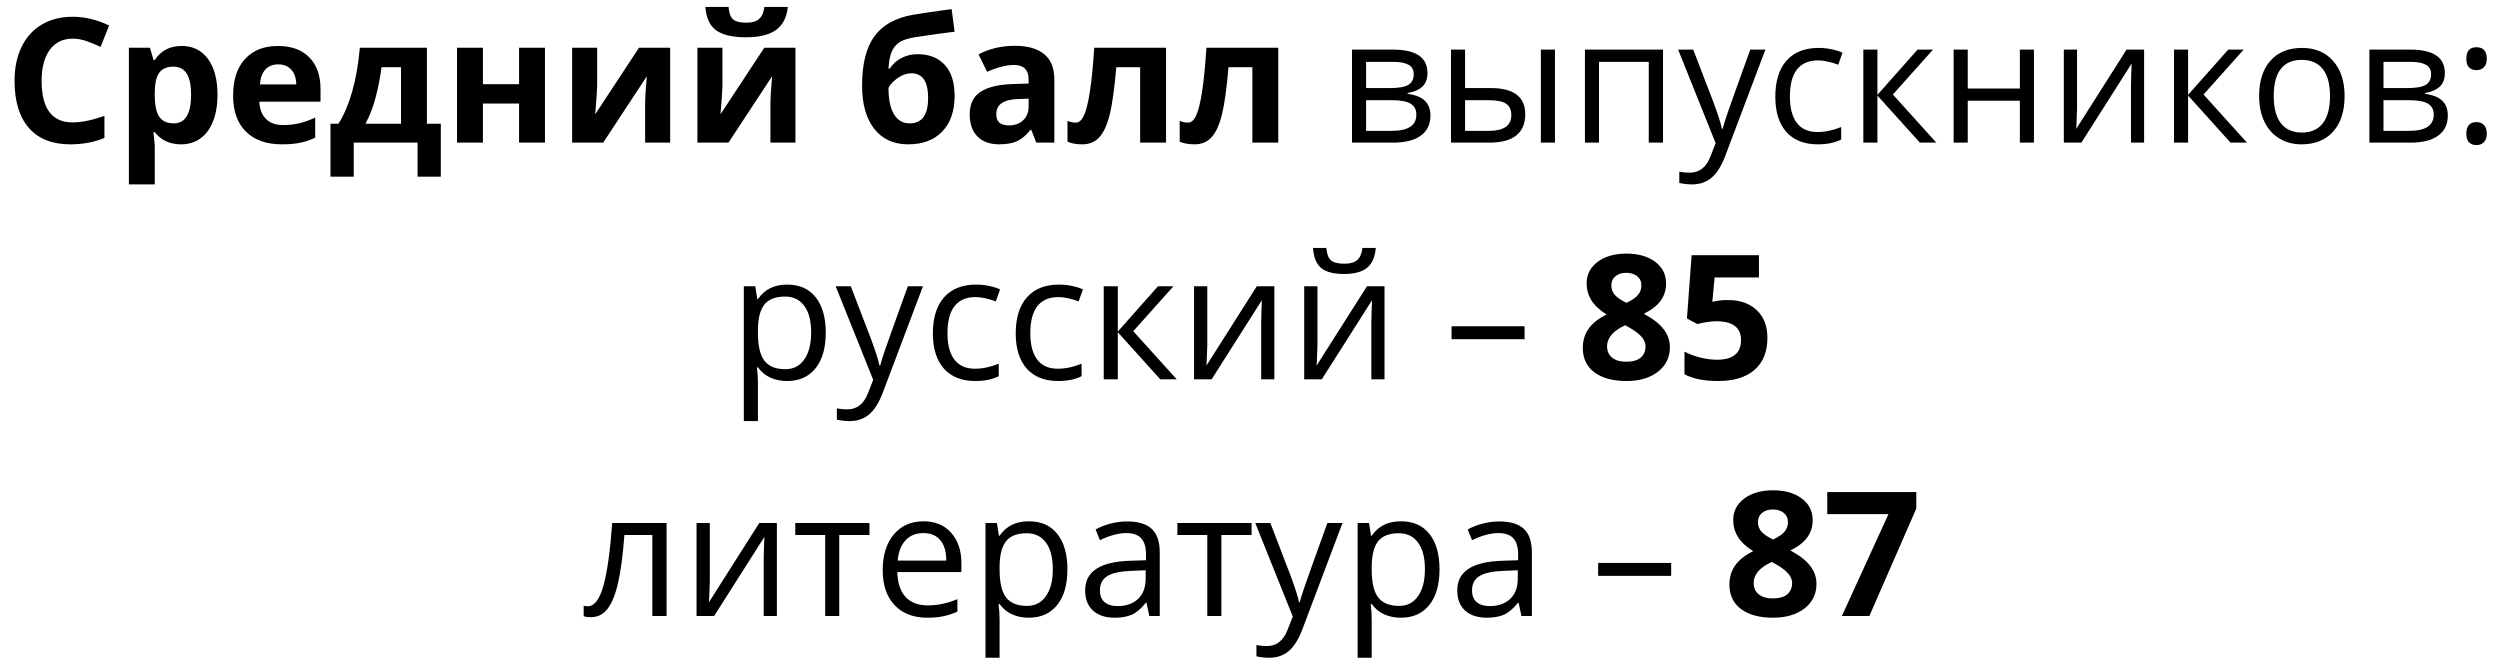 <?xml version="1.0" encoding="UTF-8"?> <svg xmlns="http://www.w3.org/2000/svg" width="169" height="45" viewBox="0 0 169 45" fill="none"><path d="M4.919 2.613C4.25 2.613 3.732 2.866 3.364 3.371C2.997 3.872 2.813 4.572 2.813 5.471C2.813 7.341 3.515 8.276 4.919 8.276C5.508 8.276 6.222 8.129 7.06 7.835V9.326C6.371 9.613 5.602 9.757 4.753 9.757C3.533 9.757 2.599 9.388 1.953 8.649C1.306 7.907 0.983 6.844 0.983 5.459C0.983 4.587 1.142 3.824 1.459 3.17C1.777 2.512 2.232 2.009 2.825 1.661C3.422 1.309 4.12 1.133 4.919 1.133C5.734 1.133 6.553 1.33 7.375 1.724L6.801 3.17C6.488 3.021 6.172 2.89 5.855 2.78C5.537 2.669 5.225 2.613 4.919 2.613ZM12.235 9.757C11.482 9.757 10.891 9.483 10.462 8.936H10.37C10.431 9.472 10.462 9.782 10.462 9.866V12.465H8.712V3.227H10.135L10.382 4.059H10.462C10.871 3.424 11.478 3.107 12.281 3.107C13.039 3.107 13.631 3.399 14.06 3.984C14.488 4.57 14.703 5.383 14.703 6.423C14.703 7.108 14.601 7.703 14.398 8.208C14.2 8.713 13.915 9.097 13.543 9.361C13.172 9.625 12.736 9.757 12.235 9.757ZM11.719 4.507C11.287 4.507 10.971 4.641 10.772 4.908C10.573 5.172 10.47 5.61 10.462 6.222V6.412C10.462 7.1 10.563 7.594 10.766 7.892C10.973 8.19 11.298 8.34 11.742 8.34C12.526 8.34 12.918 7.693 12.918 6.4C12.918 5.769 12.82 5.297 12.625 4.983C12.434 4.665 12.132 4.507 11.719 4.507ZM18.805 4.352C18.434 4.352 18.143 4.47 17.933 4.707C17.723 4.941 17.602 5.274 17.572 5.706H20.027C20.02 5.274 19.907 4.941 19.689 4.707C19.471 4.47 19.176 4.352 18.805 4.352ZM19.052 9.757C18.019 9.757 17.212 9.472 16.63 8.902C16.049 8.332 15.758 7.525 15.758 6.48C15.758 5.406 16.026 4.575 16.562 3.99C17.101 3.401 17.845 3.107 18.794 3.107C19.7 3.107 20.406 3.365 20.911 3.881C21.416 4.398 21.668 5.111 21.668 6.021V6.871H17.531C17.55 7.368 17.698 7.756 17.973 8.035C18.248 8.315 18.635 8.454 19.132 8.454C19.518 8.454 19.884 8.414 20.228 8.334C20.572 8.254 20.932 8.125 21.307 7.949V9.304C21.001 9.457 20.674 9.569 20.326 9.642C19.978 9.719 19.553 9.757 19.052 9.757ZM27.108 8.363V4.541H25.794C25.698 5.253 25.566 5.928 25.398 6.567C25.233 7.205 25.004 7.804 24.709 8.363H27.108ZM29.799 11.943H28.227V9.642H23.912V11.943H22.34V8.363H22.879C23.246 7.793 23.554 7.073 23.803 6.205C24.052 5.337 24.226 4.344 24.325 3.227H28.858V8.363H29.799V11.943ZM32.645 3.227V5.694H35.089V3.227H36.84V9.642H35.089V6.997H32.645V9.642H30.895V3.227H32.645ZM40.368 3.227V5.763C40.368 6.031 40.324 6.685 40.236 7.726L43.197 3.227H45.303V9.642H43.61V7.083C43.61 6.628 43.648 5.985 43.725 5.155L40.776 9.642H38.676V3.227H40.368ZM48.837 3.227V5.763C48.837 6.031 48.794 6.685 48.706 7.726L51.666 3.227H53.772V9.642H52.08V7.083C52.08 6.628 52.118 5.985 52.194 5.155L49.245 9.642H47.145V3.227H48.837ZM53.256 0.467C53.183 1.182 52.913 1.705 52.447 2.034C51.98 2.359 51.307 2.521 50.427 2.521C49.52 2.521 48.849 2.364 48.413 2.051C47.981 1.737 47.738 1.209 47.684 0.467H49.251C49.277 0.861 49.375 1.138 49.543 1.299C49.715 1.456 50.022 1.534 50.461 1.534C50.848 1.534 51.135 1.448 51.322 1.276C51.513 1.1 51.63 0.831 51.672 0.467H53.256ZM58.276 5.798C58.276 4.325 58.556 3.208 59.114 2.447C59.676 1.682 60.553 1.198 61.742 0.995C62.32 0.896 63.182 0.769 64.33 0.616L64.531 2.143C64.034 2.2 63.152 2.322 61.886 2.51C61.404 2.586 61.044 2.701 60.807 2.854C60.57 3.007 60.392 3.225 60.273 3.508C60.158 3.791 60.088 4.168 60.061 4.639H60.147C60.35 4.325 60.617 4.084 60.95 3.916C61.283 3.747 61.641 3.663 62.023 3.663C62.815 3.663 63.431 3.906 63.871 4.392C64.311 4.874 64.531 5.566 64.531 6.469C64.531 7.509 64.252 8.319 63.693 8.896C63.138 9.47 62.371 9.757 61.392 9.757C60.413 9.757 59.648 9.407 59.097 8.707C58.55 8.003 58.276 7.033 58.276 5.798ZM61.495 8.34C62.325 8.34 62.741 7.768 62.741 6.624C62.741 5.511 62.366 4.954 61.616 4.954C61.409 4.954 61.203 5.002 60.996 5.098C60.794 5.193 60.606 5.319 60.434 5.476C60.266 5.629 60.141 5.784 60.061 5.941C60.061 6.718 60.185 7.312 60.434 7.726C60.683 8.135 61.036 8.34 61.495 8.34ZM70.051 9.642L69.712 8.77H69.666C69.372 9.141 69.068 9.399 68.754 9.545C68.444 9.686 68.039 9.757 67.537 9.757C66.922 9.757 66.436 9.581 66.08 9.229C65.728 8.877 65.552 8.376 65.552 7.726C65.552 7.045 65.789 6.544 66.264 6.222C66.742 5.897 67.461 5.717 68.421 5.683L69.534 5.648V5.367C69.534 4.717 69.201 4.392 68.536 4.392C68.023 4.392 67.421 4.547 66.728 4.857L66.149 3.675C66.887 3.288 67.706 3.095 68.605 3.095C69.466 3.095 70.125 3.283 70.584 3.657C71.043 4.032 71.273 4.602 71.273 5.367V9.642H70.051ZM69.534 6.67L68.857 6.693C68.349 6.708 67.97 6.8 67.721 6.968C67.472 7.137 67.348 7.393 67.348 7.737C67.348 8.231 67.631 8.477 68.197 8.477C68.603 8.477 68.926 8.361 69.167 8.127C69.412 7.894 69.534 7.584 69.534 7.198V6.67ZM78.824 9.642H77.074V4.541H75.462C75.339 5.976 75.19 7.047 75.014 7.754C74.838 8.458 74.603 8.969 74.308 9.286C74.018 9.6 73.635 9.757 73.161 9.757C72.755 9.757 72.422 9.696 72.162 9.573V8.173C72.35 8.25 72.537 8.288 72.725 8.288C72.943 8.288 73.124 8.131 73.27 7.817C73.419 7.504 73.551 6.982 73.666 6.251C73.784 5.517 73.886 4.509 73.97 3.227H78.824V9.642ZM86.41 9.642H84.659V4.541H83.047C82.925 5.976 82.776 7.047 82.6 7.754C82.424 8.458 82.188 8.969 81.894 9.286C81.603 9.6 81.221 9.757 80.746 9.757C80.341 9.757 80.008 9.696 79.748 9.573V8.173C79.935 8.25 80.123 8.288 80.31 8.288C80.528 8.288 80.71 8.131 80.855 7.817C81.004 7.504 81.136 6.982 81.251 6.251C81.37 5.517 81.471 4.509 81.555 3.227H86.41V9.642ZM96.497 4.931C96.497 5.341 96.378 5.652 96.141 5.867C95.908 6.077 95.579 6.218 95.154 6.291V6.343C95.69 6.415 96.08 6.572 96.325 6.813C96.573 7.054 96.698 7.387 96.698 7.812C96.698 8.397 96.482 8.848 96.049 9.166C95.621 9.483 94.994 9.642 94.167 9.642H91.396V3.353H94.156C95.717 3.353 96.497 3.879 96.497 4.931ZM95.745 7.749C95.745 7.408 95.615 7.161 95.355 7.008C95.099 6.852 94.672 6.773 94.076 6.773H92.348V8.845H94.099C95.196 8.845 95.745 8.479 95.745 7.749ZM95.567 5.023C95.567 4.717 95.449 4.501 95.212 4.375C94.978 4.245 94.623 4.18 94.144 4.18H92.348V5.953H93.961C94.55 5.953 94.965 5.88 95.206 5.735C95.447 5.589 95.567 5.352 95.567 5.023ZM99.039 5.953H100.754C101.554 5.953 102.145 6.102 102.528 6.4C102.914 6.695 103.107 7.137 103.107 7.726C103.107 8.357 102.902 8.835 102.493 9.16C102.088 9.481 101.489 9.642 100.697 9.642H98.086V3.353H99.039V5.953ZM105.115 9.642H104.163V3.353H105.115V9.642ZM99.039 6.773V8.845H100.651C101.661 8.845 102.166 8.491 102.166 7.783C102.166 7.431 102.049 7.175 101.816 7.014C101.583 6.853 101.185 6.773 100.623 6.773H99.039ZM108.093 9.642H107.141V3.353H112.42V9.642H111.456V4.18H108.093V9.642ZM113.441 3.353H114.462L115.84 6.94C116.142 7.758 116.329 8.349 116.402 8.713H116.448C116.498 8.517 116.601 8.185 116.758 7.714C116.918 7.24 117.439 5.786 118.318 3.353H119.34L116.637 10.514C116.369 11.222 116.056 11.723 115.696 12.018C115.34 12.316 114.902 12.465 114.382 12.465C114.091 12.465 113.804 12.433 113.521 12.368V11.604C113.732 11.65 113.967 11.673 114.227 11.673C114.881 11.673 115.348 11.306 115.627 10.572L115.977 9.677L113.441 3.353ZM122.874 9.757C121.964 9.757 121.258 9.478 120.757 8.919C120.26 8.357 120.011 7.563 120.011 6.538C120.011 5.486 120.264 4.673 120.768 4.099C121.277 3.525 122 3.239 122.937 3.239C123.24 3.239 123.542 3.271 123.844 3.336C124.146 3.401 124.383 3.478 124.555 3.566L124.263 4.375C124.052 4.29 123.823 4.222 123.574 4.168C123.326 4.111 123.106 4.082 122.914 4.082C121.637 4.082 120.998 4.897 120.998 6.526C120.998 7.299 121.153 7.892 121.463 8.305C121.776 8.718 122.239 8.925 122.851 8.925C123.375 8.925 123.913 8.812 124.464 8.586V9.43C124.043 9.648 123.513 9.757 122.874 9.757ZM129.628 3.353H130.672L127.958 6.389L130.896 9.642H129.783L126.914 6.458V9.642H125.961V3.353H126.914V6.412L129.628 3.353ZM133.019 3.353V5.987H136.542V3.353H137.495V9.642H136.542V6.808H133.019V9.642H132.066V3.353H133.019ZM140.409 3.353V7.341L140.369 8.385L140.352 8.713L143.755 3.353H144.942V9.642H144.053V5.798L144.07 5.04L144.099 4.294L140.702 9.642H139.514V3.353H140.409ZM150.629 3.353H151.673L148.959 6.389L151.897 9.642H150.784L147.915 6.458V9.642H146.962V3.353H147.915V6.412L150.629 3.353ZM158.495 6.492C158.495 7.517 158.237 8.319 157.721 8.896C157.204 9.47 156.491 9.757 155.581 9.757C155.018 9.757 154.519 9.625 154.083 9.361C153.647 9.097 153.31 8.718 153.073 8.225C152.836 7.731 152.717 7.154 152.717 6.492C152.717 5.467 152.974 4.669 153.486 4.099C153.999 3.525 154.71 3.239 155.621 3.239C156.501 3.239 157.199 3.531 157.715 4.116C158.235 4.702 158.495 5.494 158.495 6.492ZM153.704 6.492C153.704 7.295 153.865 7.907 154.186 8.328C154.508 8.749 154.98 8.959 155.604 8.959C156.227 8.959 156.699 8.751 157.021 8.334C157.346 7.913 157.509 7.299 157.509 6.492C157.509 5.692 157.346 5.086 157.021 4.673C156.699 4.256 156.223 4.048 155.592 4.048C154.969 4.048 154.498 4.252 154.181 4.662C153.863 5.071 153.704 5.681 153.704 6.492ZM165.272 4.931C165.272 5.341 165.153 5.652 164.916 5.867C164.683 6.077 164.354 6.218 163.929 6.291V6.343C164.465 6.415 164.855 6.572 165.1 6.813C165.348 7.054 165.473 7.387 165.473 7.812C165.473 8.397 165.257 8.848 164.824 9.166C164.396 9.483 163.769 9.642 162.942 9.642H160.171V3.353H162.931C164.492 3.353 165.272 3.879 165.272 4.931ZM164.52 7.749C164.52 7.408 164.39 7.161 164.13 7.008C163.874 6.852 163.447 6.773 162.851 6.773H161.123V8.845H162.874C163.971 8.845 164.52 8.479 164.52 7.749ZM164.342 5.023C164.342 4.717 164.224 4.501 163.987 4.375C163.753 4.245 163.398 4.18 162.919 4.18H161.123V5.953H162.736C163.325 5.953 163.74 5.88 163.981 5.735C164.222 5.589 164.342 5.352 164.342 5.023ZM166.724 9.034C166.724 8.778 166.781 8.584 166.896 8.454C167.014 8.32 167.183 8.254 167.401 8.254C167.623 8.254 167.795 8.32 167.917 8.454C168.043 8.584 168.107 8.778 168.107 9.034C168.107 9.283 168.043 9.474 167.917 9.608C167.791 9.742 167.619 9.808 167.401 9.808C167.206 9.808 167.043 9.749 166.913 9.631C166.787 9.508 166.724 9.309 166.724 9.034ZM166.724 3.967C166.724 3.451 166.949 3.193 167.401 3.193C167.871 3.193 168.107 3.451 168.107 3.967C168.107 4.216 168.043 4.407 167.917 4.541C167.791 4.675 167.619 4.742 167.401 4.742C167.206 4.742 167.043 4.683 166.913 4.564C166.787 4.442 166.724 4.243 166.724 3.967ZM53.21 25.757C52.8 25.757 52.426 25.682 52.085 25.533C51.749 25.38 51.465 25.147 51.236 24.833H51.167C51.213 25.2 51.236 25.548 51.236 25.877V28.465H50.283V19.353H51.058L51.19 20.214H51.236C51.481 19.87 51.766 19.621 52.091 19.468C52.416 19.315 52.789 19.238 53.21 19.238C54.044 19.238 54.686 19.523 55.138 20.093C55.593 20.663 55.821 21.463 55.821 22.492C55.821 23.525 55.589 24.328 55.126 24.902C54.667 25.472 54.029 25.757 53.21 25.757ZM53.072 20.048C52.429 20.048 51.965 20.226 51.678 20.581C51.391 20.937 51.244 21.503 51.236 22.28V22.492C51.236 23.376 51.383 24.009 51.678 24.391C51.972 24.77 52.445 24.959 53.095 24.959C53.638 24.959 54.063 24.739 54.369 24.299C54.679 23.86 54.834 23.253 54.834 22.48C54.834 21.696 54.679 21.096 54.369 20.679C54.063 20.258 53.631 20.048 53.072 20.048ZM56.492 19.353H57.513L58.89 22.939C59.193 23.758 59.38 24.349 59.453 24.712H59.499C59.548 24.517 59.652 24.185 59.809 23.714C59.969 23.24 60.489 21.786 61.369 19.353H62.391L59.688 26.514C59.42 27.222 59.107 27.723 58.747 28.018C58.391 28.316 57.953 28.465 57.433 28.465C57.142 28.465 56.855 28.433 56.572 28.368V27.605C56.783 27.65 57.018 27.673 57.278 27.673C57.932 27.673 58.399 27.306 58.678 26.572L59.028 25.677L56.492 19.353ZM65.925 25.757C65.015 25.757 64.309 25.478 63.808 24.919C63.311 24.357 63.062 23.563 63.062 22.538C63.062 21.486 63.314 20.673 63.819 20.099C64.328 19.525 65.051 19.238 65.988 19.238C66.29 19.238 66.593 19.271 66.895 19.336C67.197 19.401 67.434 19.478 67.606 19.566L67.314 20.375C67.103 20.291 66.874 20.222 66.625 20.168C66.376 20.111 66.157 20.082 65.965 20.082C64.688 20.082 64.049 20.897 64.049 22.526C64.049 23.299 64.204 23.892 64.514 24.305C64.827 24.718 65.29 24.925 65.902 24.925C66.426 24.925 66.964 24.812 67.515 24.586V25.43C67.094 25.648 66.564 25.757 65.925 25.757ZM71.525 25.757C70.615 25.757 69.909 25.478 69.408 24.919C68.911 24.357 68.662 23.563 68.662 22.538C68.662 21.486 68.915 20.673 69.42 20.099C69.928 19.525 70.651 19.238 71.588 19.238C71.891 19.238 72.193 19.271 72.495 19.336C72.797 19.401 73.034 19.478 73.207 19.566L72.914 20.375C72.704 20.291 72.474 20.222 72.225 20.168C71.977 20.111 71.757 20.082 71.566 20.082C70.288 20.082 69.649 20.897 69.649 22.526C69.649 23.299 69.804 23.892 70.114 24.305C70.427 24.718 70.89 24.925 71.502 24.925C72.026 24.925 72.564 24.812 73.115 24.586V25.43C72.694 25.648 72.164 25.757 71.525 25.757ZM78.279 19.353H79.323L76.609 22.389L79.547 25.642H78.434L75.565 22.457V25.642H74.612V19.353H75.565V22.412L78.279 19.353ZM81.613 19.353V23.341L81.573 24.386L81.555 24.712L84.958 19.353H86.146V25.642H85.256V21.798L85.273 21.04L85.302 20.294L81.905 25.642H80.718V19.353H81.613ZM89.061 19.353V23.341L89.02 24.386L89.003 24.712L92.406 19.353H93.594V25.642H92.704V21.798L92.721 21.04L92.75 20.294L89.353 25.642H88.165V19.353H89.061ZM90.856 18.521C90.149 18.521 89.632 18.386 89.307 18.114C88.982 17.838 88.8 17.387 88.762 16.76H89.657C89.692 17.158 89.795 17.435 89.967 17.592C90.143 17.749 90.447 17.827 90.879 17.827C91.273 17.827 91.564 17.743 91.752 17.575C91.943 17.406 92.06 17.135 92.102 16.76H93.002C92.957 17.364 92.763 17.81 92.423 18.097C92.082 18.38 91.56 18.521 90.856 18.521ZM98.126 22.928V22.056H103.061V22.928H98.126ZM109.947 17.144C110.75 17.144 111.396 17.328 111.886 17.695C112.38 18.058 112.626 18.55 112.626 19.17C112.626 19.598 112.508 19.981 112.271 20.317C112.033 20.65 111.651 20.948 111.123 21.212C111.75 21.549 112.2 21.901 112.471 22.268C112.747 22.632 112.885 23.031 112.885 23.467C112.885 24.156 112.615 24.711 112.075 25.131C111.536 25.548 110.826 25.757 109.947 25.757C109.029 25.757 108.308 25.562 107.783 25.172C107.259 24.781 106.997 24.229 106.997 23.513C106.997 23.035 107.124 22.61 107.376 22.239C107.632 21.868 108.042 21.541 108.604 21.258C108.126 20.956 107.782 20.633 107.571 20.289C107.361 19.944 107.256 19.567 107.256 19.158C107.256 18.558 107.504 18.072 108.002 17.701C108.499 17.33 109.147 17.144 109.947 17.144ZM108.638 23.41C108.638 23.739 108.753 23.995 108.983 24.179C109.212 24.363 109.526 24.454 109.924 24.454C110.364 24.454 110.693 24.361 110.911 24.173C111.129 23.982 111.238 23.731 111.238 23.422C111.238 23.165 111.129 22.926 110.911 22.704C110.696 22.479 110.346 22.239 109.861 21.987C109.046 22.362 108.638 22.836 108.638 23.41ZM109.935 18.441C109.633 18.441 109.388 18.519 109.201 18.676C109.017 18.829 108.925 19.036 108.925 19.296C108.925 19.525 108.998 19.732 109.143 19.916C109.293 20.095 109.56 20.281 109.947 20.472C110.322 20.296 110.584 20.116 110.733 19.933C110.882 19.749 110.957 19.537 110.957 19.296C110.957 19.032 110.861 18.823 110.67 18.671C110.478 18.517 110.234 18.441 109.935 18.441ZM116.821 20.283C117.632 20.283 118.276 20.511 118.754 20.966C119.236 21.421 119.477 22.044 119.477 22.836C119.477 23.773 119.189 24.494 118.611 24.999C118.033 25.504 117.207 25.757 116.132 25.757C115.199 25.757 114.445 25.606 113.871 25.304V23.771C114.174 23.932 114.526 24.064 114.927 24.167C115.329 24.267 115.71 24.317 116.069 24.317C117.152 24.317 117.693 23.873 117.693 22.985C117.693 22.14 117.133 21.717 116.012 21.717C115.809 21.717 115.585 21.738 115.34 21.78C115.096 21.819 114.897 21.861 114.744 21.907L114.038 21.528L114.353 17.253H118.904V18.757H115.908L115.753 20.403L115.954 20.363C116.188 20.31 116.476 20.283 116.821 20.283ZM45.062 41.642H44.098V36.168H42.21C42.107 37.53 41.964 38.611 41.78 39.41C41.596 40.209 41.357 40.795 41.063 41.166C40.772 41.537 40.401 41.722 39.95 41.722C39.743 41.722 39.578 41.7 39.456 41.654V40.948C39.54 40.971 39.636 40.982 39.743 40.982C40.183 40.982 40.533 40.517 40.793 39.588C41.053 38.658 41.25 37.247 41.384 35.353H45.062V41.642ZM47.983 35.353V39.341L47.942 40.386L47.925 40.712L51.328 35.353H52.516V41.642H51.626V37.798L51.643 37.04L51.672 36.294L48.275 41.642H47.087V35.353H47.983ZM58.776 36.168H56.733V41.642H55.781V36.168H53.761V35.353H58.776V36.168ZM62.678 41.757C61.748 41.757 61.014 41.474 60.474 40.908C59.939 40.342 59.671 39.555 59.671 38.549C59.671 37.536 59.919 36.73 60.417 36.134C60.918 35.537 61.589 35.239 62.431 35.239C63.219 35.239 63.842 35.499 64.301 36.019C64.76 36.535 64.99 37.218 64.99 38.067V38.67H60.658C60.677 39.408 60.862 39.968 61.214 40.351C61.57 40.734 62.069 40.925 62.712 40.925C63.389 40.925 64.058 40.783 64.72 40.5V41.349C64.384 41.495 64.064 41.598 63.762 41.659C63.464 41.724 63.102 41.757 62.678 41.757ZM62.419 36.036C61.914 36.036 61.511 36.201 61.209 36.53C60.91 36.859 60.734 37.314 60.681 37.895H63.968C63.968 37.295 63.835 36.836 63.567 36.518C63.299 36.197 62.917 36.036 62.419 36.036ZM69.546 41.757C69.136 41.757 68.762 41.682 68.421 41.533C68.085 41.38 67.802 41.147 67.572 40.833H67.503C67.549 41.2 67.572 41.548 67.572 41.877V44.465H66.619V35.353H67.394L67.526 36.214H67.572C67.817 35.87 68.102 35.621 68.427 35.468C68.752 35.315 69.125 35.239 69.546 35.239C70.38 35.239 71.022 35.523 71.474 36.093C71.929 36.663 72.157 37.463 72.157 38.492C72.157 39.525 71.925 40.328 71.462 40.902C71.003 41.472 70.364 41.757 69.546 41.757ZM69.408 36.048C68.765 36.048 68.301 36.225 68.014 36.581C67.727 36.937 67.58 37.503 67.572 38.28V38.492C67.572 39.376 67.719 40.009 68.014 40.391C68.308 40.77 68.781 40.959 69.431 40.959C69.974 40.959 70.399 40.739 70.705 40.299C71.015 39.859 71.17 39.253 71.17 38.48C71.17 37.696 71.015 37.096 70.705 36.679C70.399 36.258 69.967 36.048 69.408 36.048ZM77.694 41.642L77.504 40.747H77.458C77.145 41.141 76.831 41.409 76.517 41.55C76.207 41.688 75.819 41.757 75.353 41.757C74.729 41.757 74.239 41.596 73.884 41.275C73.532 40.953 73.356 40.496 73.356 39.904C73.356 38.633 74.371 37.968 76.403 37.907L77.47 37.872V37.482C77.47 36.989 77.363 36.625 77.149 36.392C76.938 36.155 76.6 36.036 76.133 36.036C75.609 36.036 75.016 36.197 74.354 36.518L74.062 35.789C74.371 35.621 74.71 35.489 75.077 35.394C75.448 35.298 75.819 35.25 76.19 35.25C76.94 35.25 77.495 35.416 77.854 35.749C78.218 36.082 78.399 36.616 78.399 37.35V41.642H77.694ZM75.542 40.971C76.135 40.971 76.6 40.808 76.936 40.483C77.277 40.158 77.447 39.703 77.447 39.117V38.549L76.494 38.59C75.737 38.616 75.19 38.735 74.853 38.945C74.521 39.152 74.354 39.475 74.354 39.915C74.354 40.259 74.457 40.521 74.664 40.701C74.874 40.881 75.167 40.971 75.542 40.971ZM84.608 36.168H82.565V41.642H81.613V36.168H79.593V35.353H84.608V36.168ZM84.855 35.353H85.876L87.253 38.94C87.555 39.758 87.743 40.349 87.815 40.712H87.861C87.911 40.517 88.014 40.185 88.171 39.714C88.332 39.24 88.852 37.786 89.732 35.353H90.753L88.051 42.514C87.783 43.222 87.469 43.723 87.11 44.018C86.754 44.316 86.316 44.465 85.796 44.465C85.505 44.465 85.218 44.433 84.935 44.368V43.605C85.145 43.65 85.381 43.673 85.641 43.673C86.295 43.673 86.761 43.306 87.041 42.572L87.391 41.676L84.855 35.353ZM94.701 41.757C94.292 41.757 93.917 41.682 93.576 41.533C93.24 41.38 92.957 41.147 92.727 40.833H92.658C92.704 41.2 92.727 41.548 92.727 41.877V44.465H91.775V35.353H92.549L92.681 36.214H92.727C92.972 35.87 93.257 35.621 93.582 35.468C93.907 35.315 94.28 35.239 94.701 35.239C95.535 35.239 96.177 35.523 96.629 36.093C97.084 36.663 97.312 37.463 97.312 38.492C97.312 39.525 97.08 40.328 96.617 40.902C96.158 41.472 95.52 41.757 94.701 41.757ZM94.563 36.048C93.921 36.048 93.456 36.225 93.169 36.581C92.882 36.937 92.735 37.503 92.727 38.28V38.492C92.727 39.376 92.874 40.009 93.169 40.391C93.463 40.77 93.936 40.959 94.586 40.959C95.129 40.959 95.554 40.739 95.86 40.299C96.17 39.859 96.325 39.253 96.325 38.48C96.325 37.696 96.17 37.096 95.86 36.679C95.554 36.258 95.122 36.048 94.563 36.048ZM102.849 41.642L102.659 40.747H102.614C102.3 41.141 101.986 41.409 101.673 41.55C101.363 41.688 100.974 41.757 100.508 41.757C99.884 41.757 99.395 41.596 99.039 41.275C98.687 40.953 98.511 40.496 98.511 39.904C98.511 38.633 99.527 37.968 101.558 37.907L102.625 37.872V37.482C102.625 36.989 102.518 36.625 102.304 36.392C102.093 36.155 101.755 36.036 101.288 36.036C100.764 36.036 100.171 36.197 99.509 36.518L99.217 35.789C99.527 35.621 99.865 35.489 100.232 35.394C100.603 35.298 100.974 35.25 101.346 35.25C102.095 35.25 102.65 35.416 103.01 35.749C103.373 36.082 103.555 36.616 103.555 37.35V41.642H102.849ZM100.697 40.971C101.29 40.971 101.755 40.808 102.091 40.483C102.432 40.158 102.602 39.703 102.602 39.117V38.549L101.65 38.59C100.892 38.616 100.345 38.735 100.009 38.945C99.676 39.152 99.509 39.475 99.509 39.915C99.509 40.259 99.613 40.521 99.819 40.701C100.03 40.881 100.322 40.971 100.697 40.971ZM108.036 38.928V38.056H112.971V38.928H108.036ZM119.856 33.144C120.659 33.144 121.306 33.328 121.796 33.695C122.289 34.058 122.536 34.55 122.536 35.17C122.536 35.598 122.417 35.981 122.18 36.317C121.943 36.65 121.56 36.948 121.032 37.212C121.66 37.549 122.109 37.901 122.381 38.268C122.656 38.632 122.794 39.031 122.794 39.467C122.794 40.156 122.524 40.711 121.985 41.131C121.446 41.548 120.736 41.757 119.856 41.757C118.938 41.757 118.217 41.562 117.693 41.172C117.169 40.781 116.907 40.229 116.907 39.513C116.907 39.035 117.033 38.611 117.286 38.239C117.542 37.868 117.951 37.541 118.513 37.258C118.035 36.956 117.691 36.633 117.481 36.289C117.27 35.944 117.165 35.568 117.165 35.158C117.165 34.558 117.414 34.072 117.911 33.701C118.408 33.33 119.057 33.144 119.856 33.144ZM118.548 39.41C118.548 39.739 118.663 39.995 118.892 40.179C119.122 40.362 119.435 40.454 119.833 40.454C120.273 40.454 120.602 40.361 120.82 40.173C121.038 39.982 121.147 39.731 121.147 39.422C121.147 39.165 121.038 38.926 120.82 38.704C120.606 38.479 120.256 38.239 119.77 37.987C118.955 38.362 118.548 38.836 118.548 39.41ZM119.845 34.441C119.542 34.441 119.298 34.519 119.11 34.676C118.927 34.829 118.835 35.036 118.835 35.296C118.835 35.525 118.907 35.732 119.053 35.916C119.202 36.095 119.47 36.281 119.856 36.472C120.231 36.296 120.493 36.116 120.642 35.933C120.791 35.749 120.866 35.537 120.866 35.296C120.866 35.032 120.77 34.824 120.579 34.67C120.388 34.517 120.143 34.441 119.845 34.441ZM124.51 41.642L127.66 34.757H123.523V33.265H129.542V34.378L126.369 41.642H124.51Z" fill="black"></path></svg> 